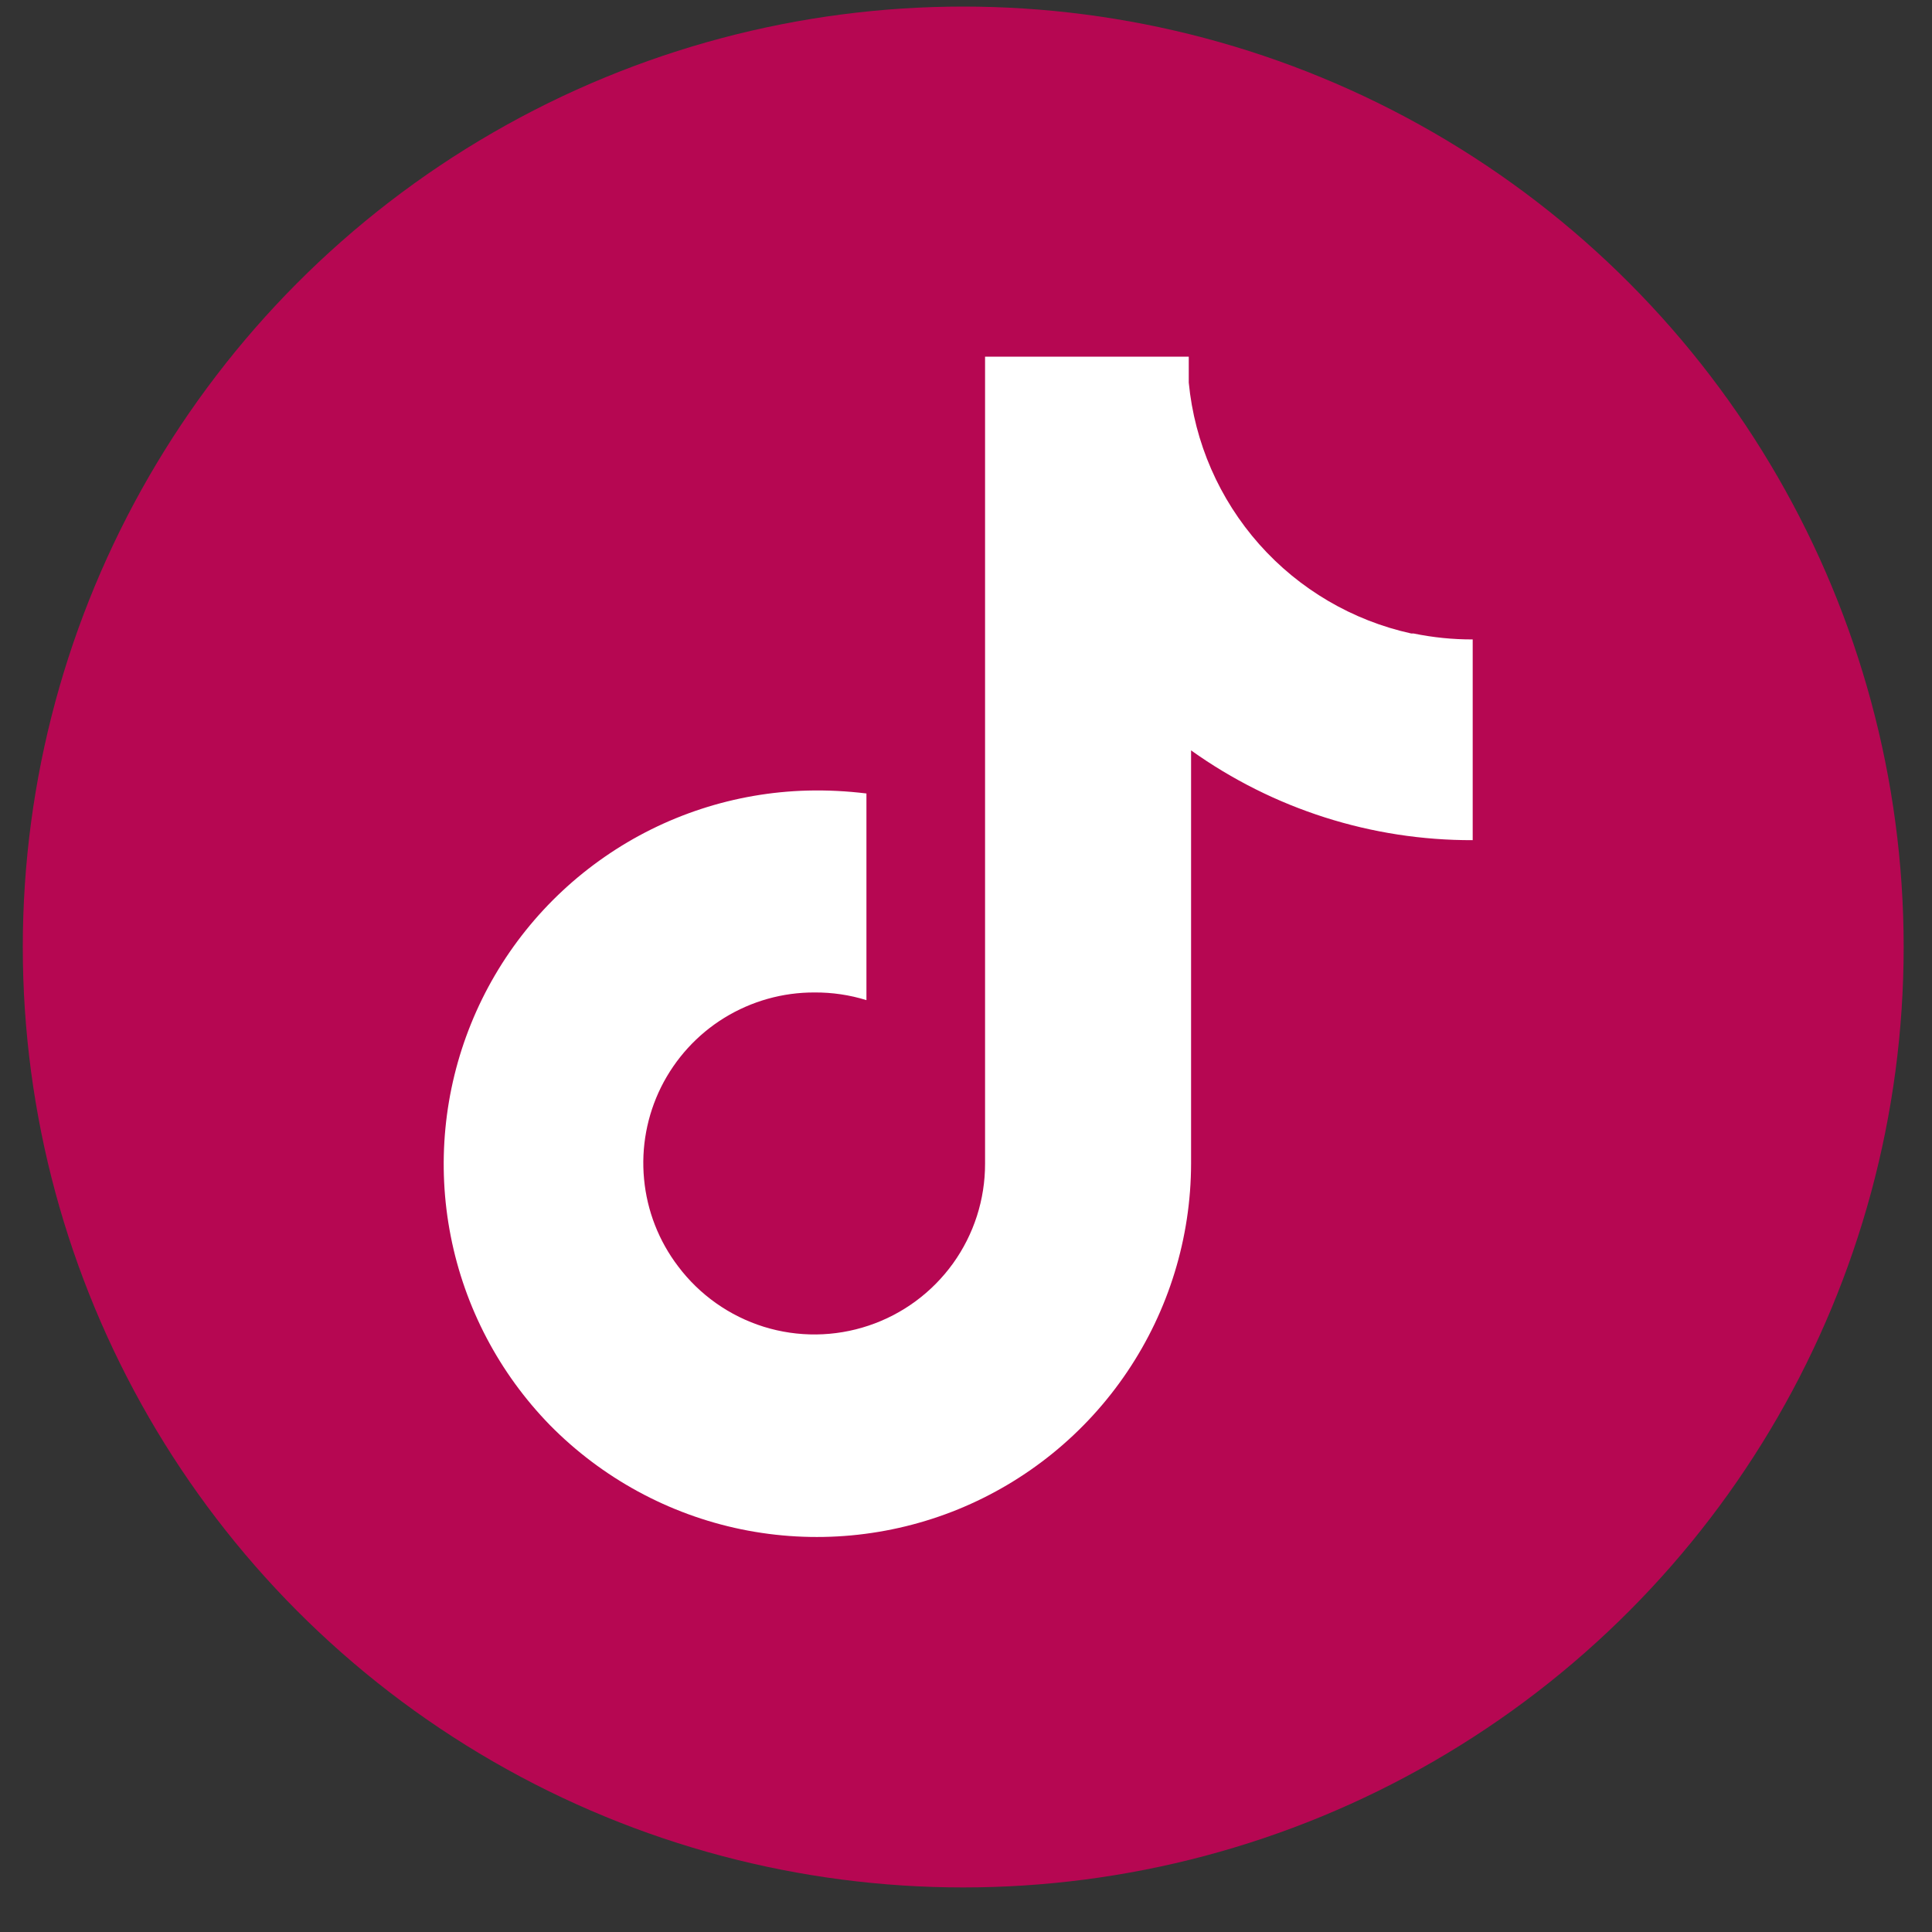 <?xml version="1.0" encoding="UTF-8"?> <svg xmlns="http://www.w3.org/2000/svg" width="30" height="30" viewBox="0 0 30 30" fill="none"><rect x="0" y="0" width="30" height="30" fill="#333333" stroke="none"/> <circle cx="14.957" cy="14.705" r="14.603" fill="#B60752"></circle> <path d="M21.915 9.837C21.001 9.636 20.174 9.151 19.553 8.451C18.933 7.751 18.549 6.873 18.459 5.941V5.538H15.296V18.069C15.297 18.625 15.123 19.167 14.798 19.619C14.473 20.07 14.015 20.408 13.488 20.584C12.96 20.761 12.391 20.767 11.86 20.602C11.329 20.436 10.864 20.108 10.53 19.664C10.23 19.27 10.047 18.801 10.001 18.309C9.954 17.817 10.046 17.322 10.266 16.879C10.487 16.437 10.826 16.064 11.247 15.805C11.668 15.546 12.153 15.409 12.647 15.411C12.921 15.409 13.193 15.449 13.454 15.53V12.321C13.15 12.284 12.843 12.268 12.537 12.276C11.409 12.306 10.314 12.664 9.387 13.307C8.459 13.95 7.739 14.849 7.315 15.895C6.891 16.941 6.781 18.088 6.999 19.195C7.216 20.302 7.752 21.322 8.54 22.13C9.349 22.951 10.383 23.514 11.511 23.747C12.64 23.979 13.812 23.871 14.879 23.436C15.946 23 16.859 22.258 17.503 21.302C18.147 20.347 18.493 19.221 18.495 18.069V11.652C19.771 12.563 21.3 13.051 22.868 13.046V9.929C22.56 9.93 22.253 9.899 21.951 9.837H21.915Z" fill="white"></path> </svg> 